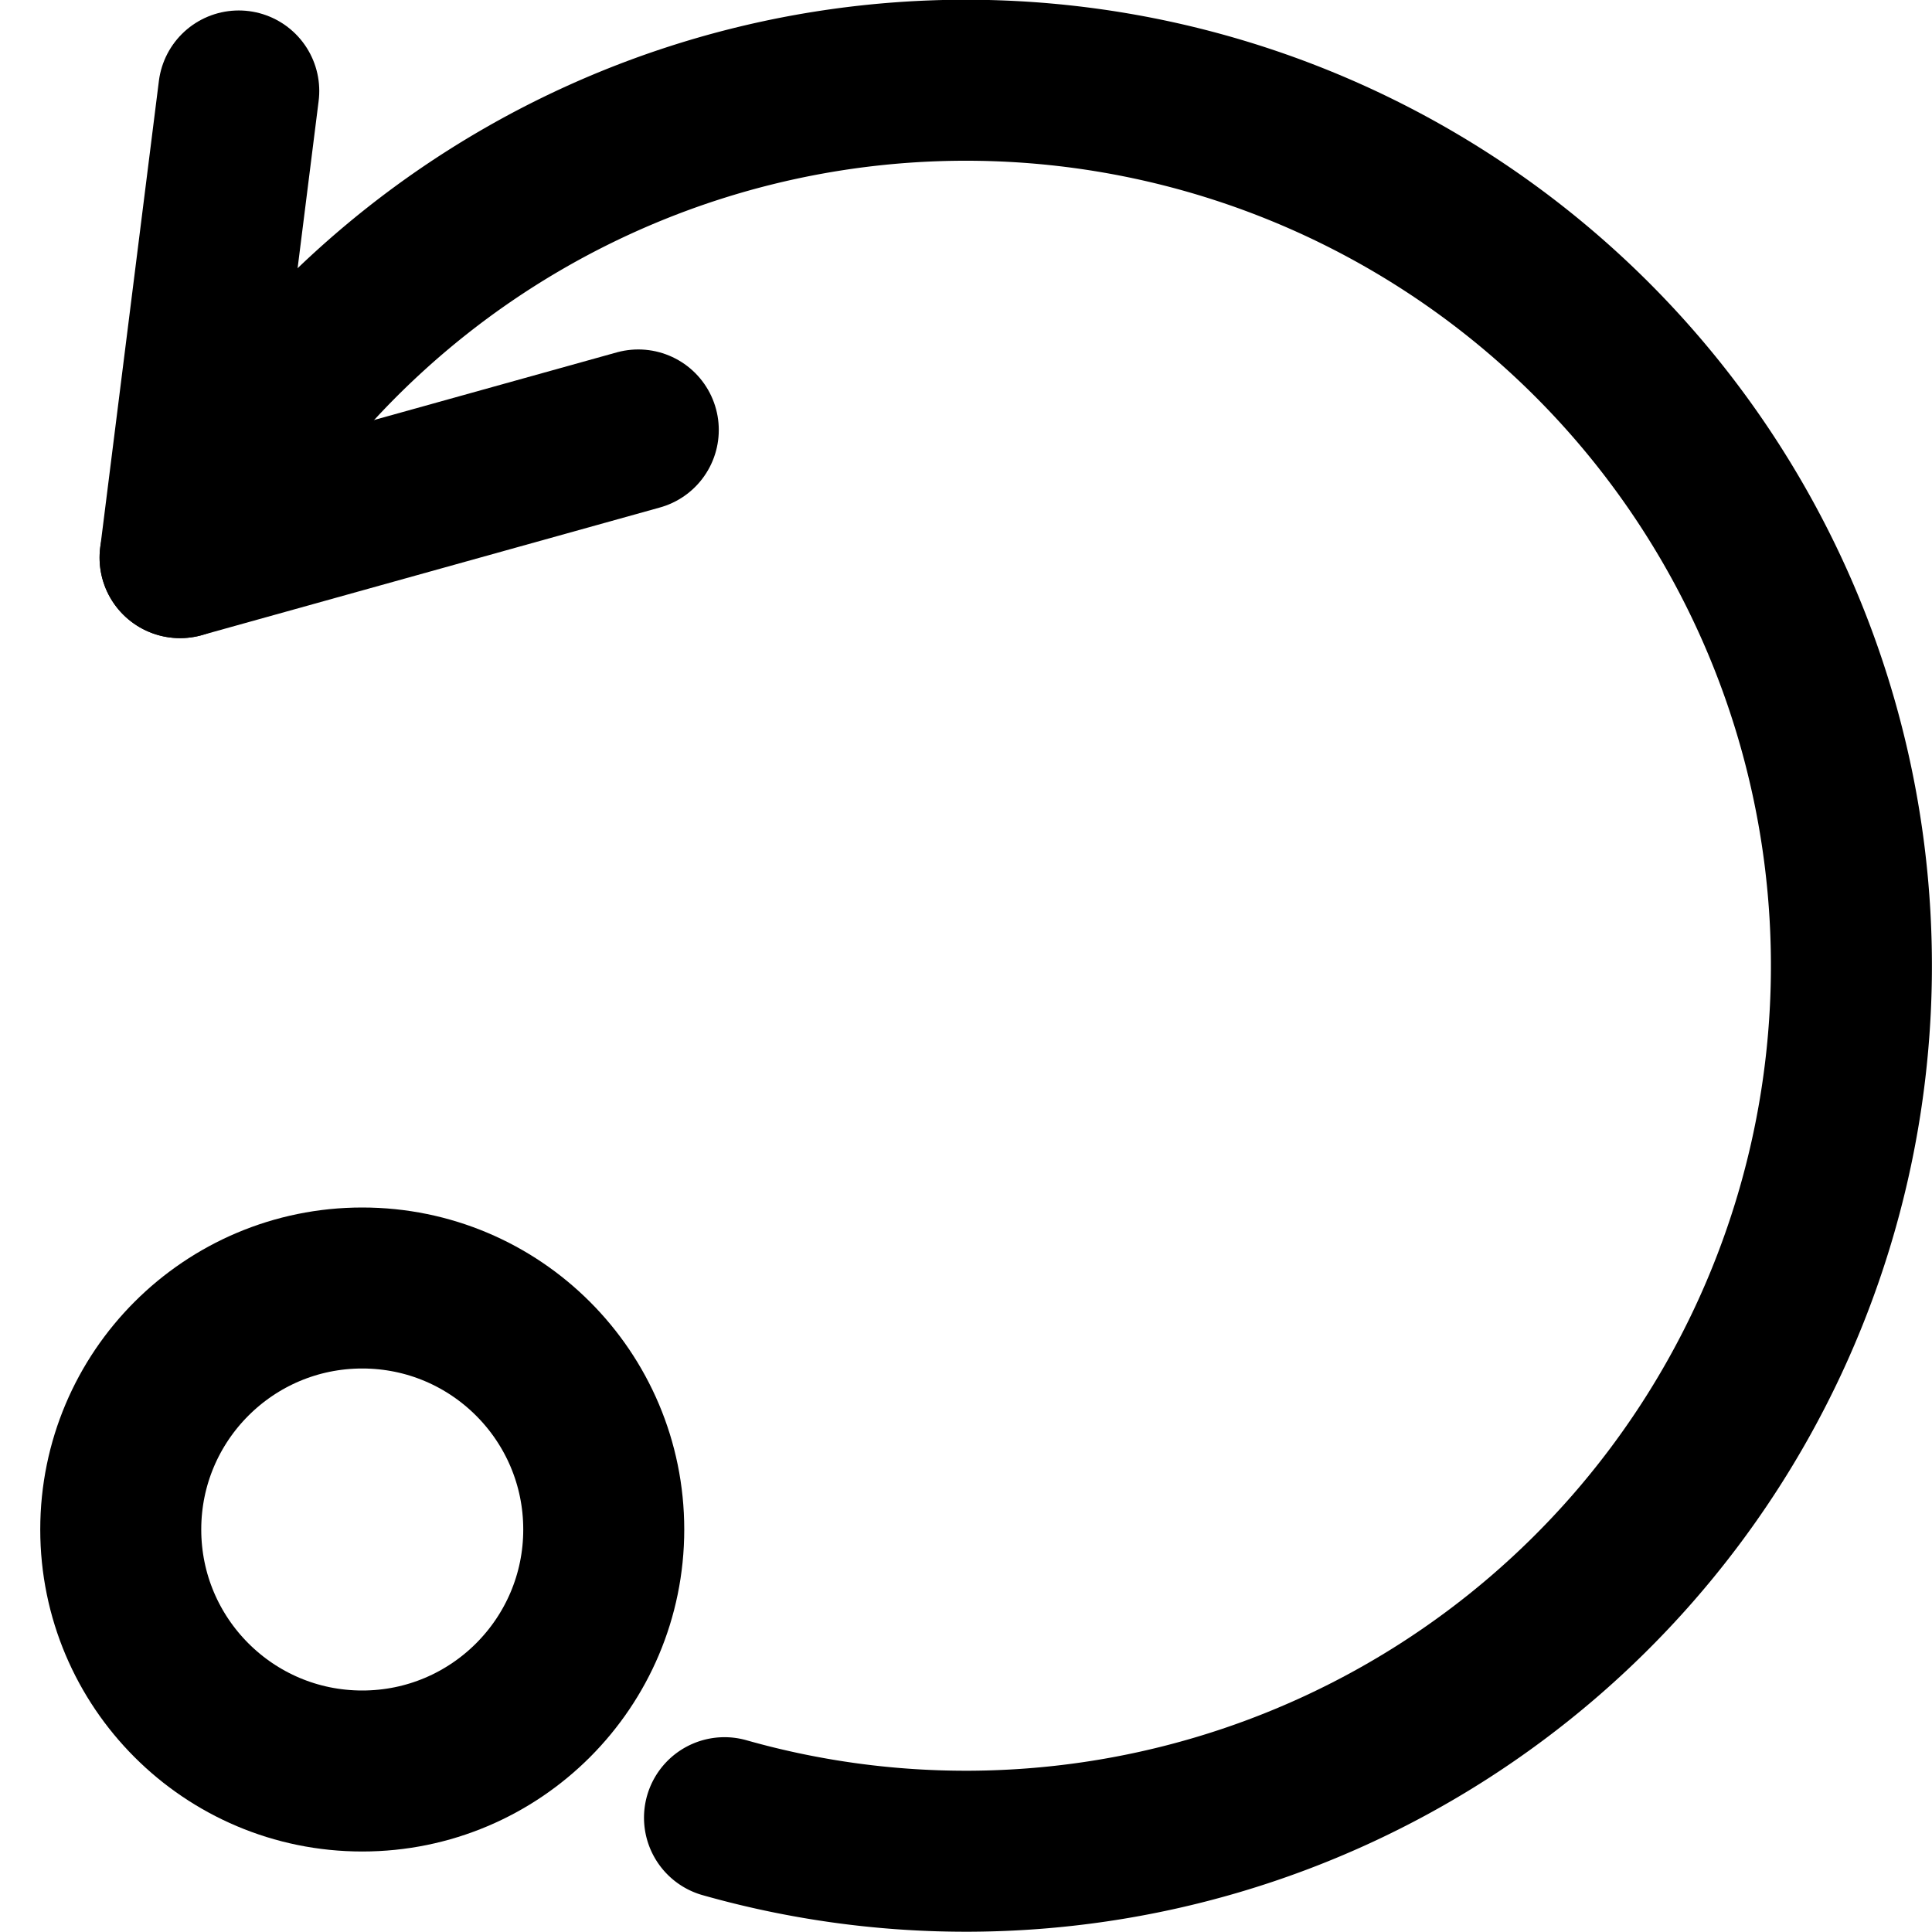 <svg xmlns="http://www.w3.org/2000/svg" width="48" height="48" viewBox="0 0 48 48"><g stroke-width="4" fill="none" stroke="currentColor" stroke-linecap="round" stroke-miterlimit="10" stroke-linejoin="round"><circle data-color="color-2" cx="9" cy="38" r="6"/><path d="M5.932 2.26L4.474 13.854l11.384-3.172"/><path data-cap="butt" d="M4.474 13.854A22 22 0 1118 45.16"/></g></svg>